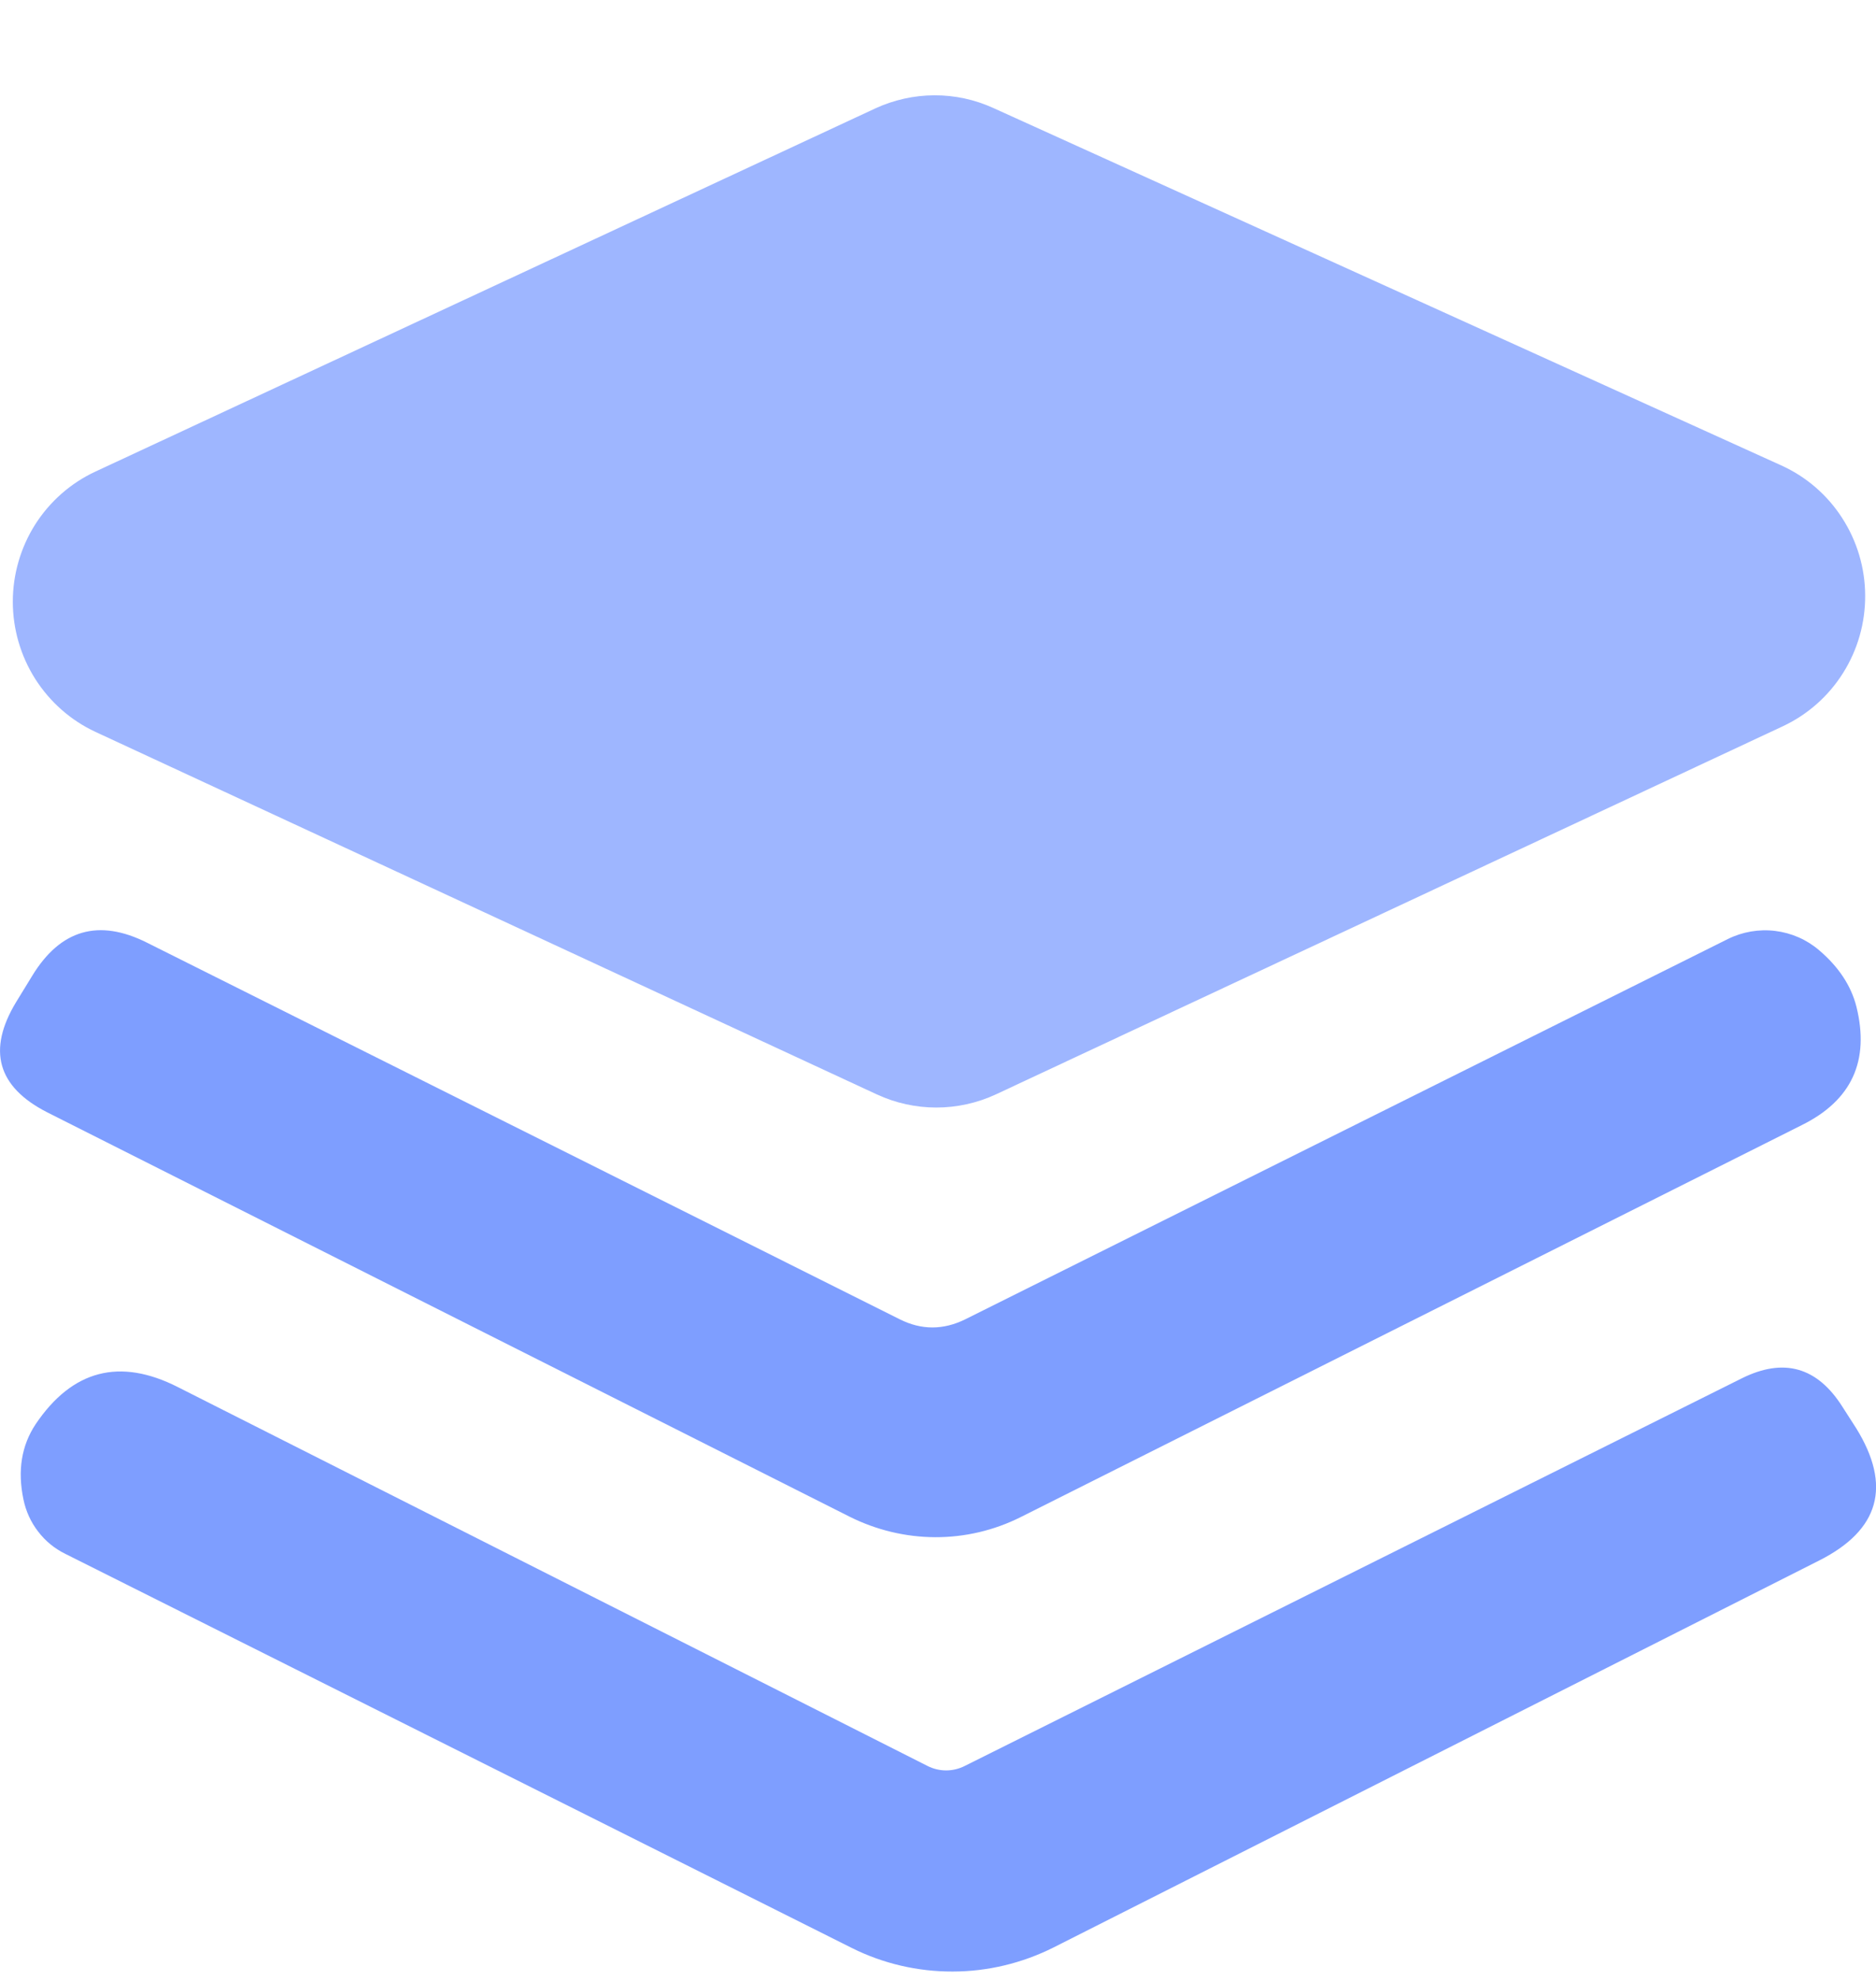 <?xml version="1.0" encoding="UTF-8"?> <svg xmlns="http://www.w3.org/2000/svg" width="18" height="19" viewBox="0 0 18 19" fill="none"><path d="M9.531 1.036L17.091 4.464C17.33 4.572 17.533 4.747 17.675 4.968C17.818 5.189 17.895 5.447 17.896 5.71C17.898 5.974 17.824 6.233 17.684 6.455C17.544 6.678 17.343 6.855 17.106 6.966L9.555 10.497C9.376 10.58 9.181 10.623 8.984 10.623C8.787 10.623 8.592 10.58 8.413 10.497L0.916 7.02C0.679 6.91 0.479 6.733 0.338 6.512C0.198 6.291 0.123 6.034 0.123 5.771C0.123 5.509 0.198 5.251 0.338 5.03C0.479 4.809 0.679 4.633 0.916 4.523L8.398 1.04C8.576 0.958 8.769 0.915 8.964 0.914C9.16 0.913 9.353 0.955 9.531 1.036Z" fill="#9EB6FF"></path><path d="M9.26 12.655L16.578 9.007C16.719 8.937 16.877 8.91 17.033 8.929C17.188 8.948 17.335 9.012 17.454 9.114C17.641 9.273 17.761 9.454 17.812 9.655C17.941 10.175 17.767 10.554 17.289 10.791L9.792 14.552C9.538 14.679 9.258 14.745 8.973 14.744C8.688 14.743 8.407 14.675 8.151 14.547L0.455 10.67C-0.025 10.426 -0.125 10.073 0.155 9.611L0.31 9.358C0.581 8.915 0.947 8.81 1.409 9.041L8.635 12.655C8.842 12.758 9.05 12.758 9.26 12.655Z" fill="#7E9EFF"></path><path d="M9.257 16.938L16.711 13.221C17.114 13.02 17.437 13.111 17.679 13.495L17.81 13.699C18.152 14.252 18.034 14.675 17.456 14.967L10.109 18.679C9.808 18.83 9.476 18.91 9.14 18.91C8.805 18.911 8.473 18.834 8.173 18.684L0.627 14.904C0.525 14.854 0.435 14.781 0.366 14.69C0.296 14.6 0.248 14.494 0.225 14.382C0.167 14.106 0.206 13.865 0.342 13.66C0.693 13.14 1.148 13.021 1.706 13.304L8.899 16.938C8.954 16.966 9.016 16.981 9.078 16.981C9.14 16.981 9.202 16.966 9.257 16.938Z" fill="#7E9EFF"></path></svg> 